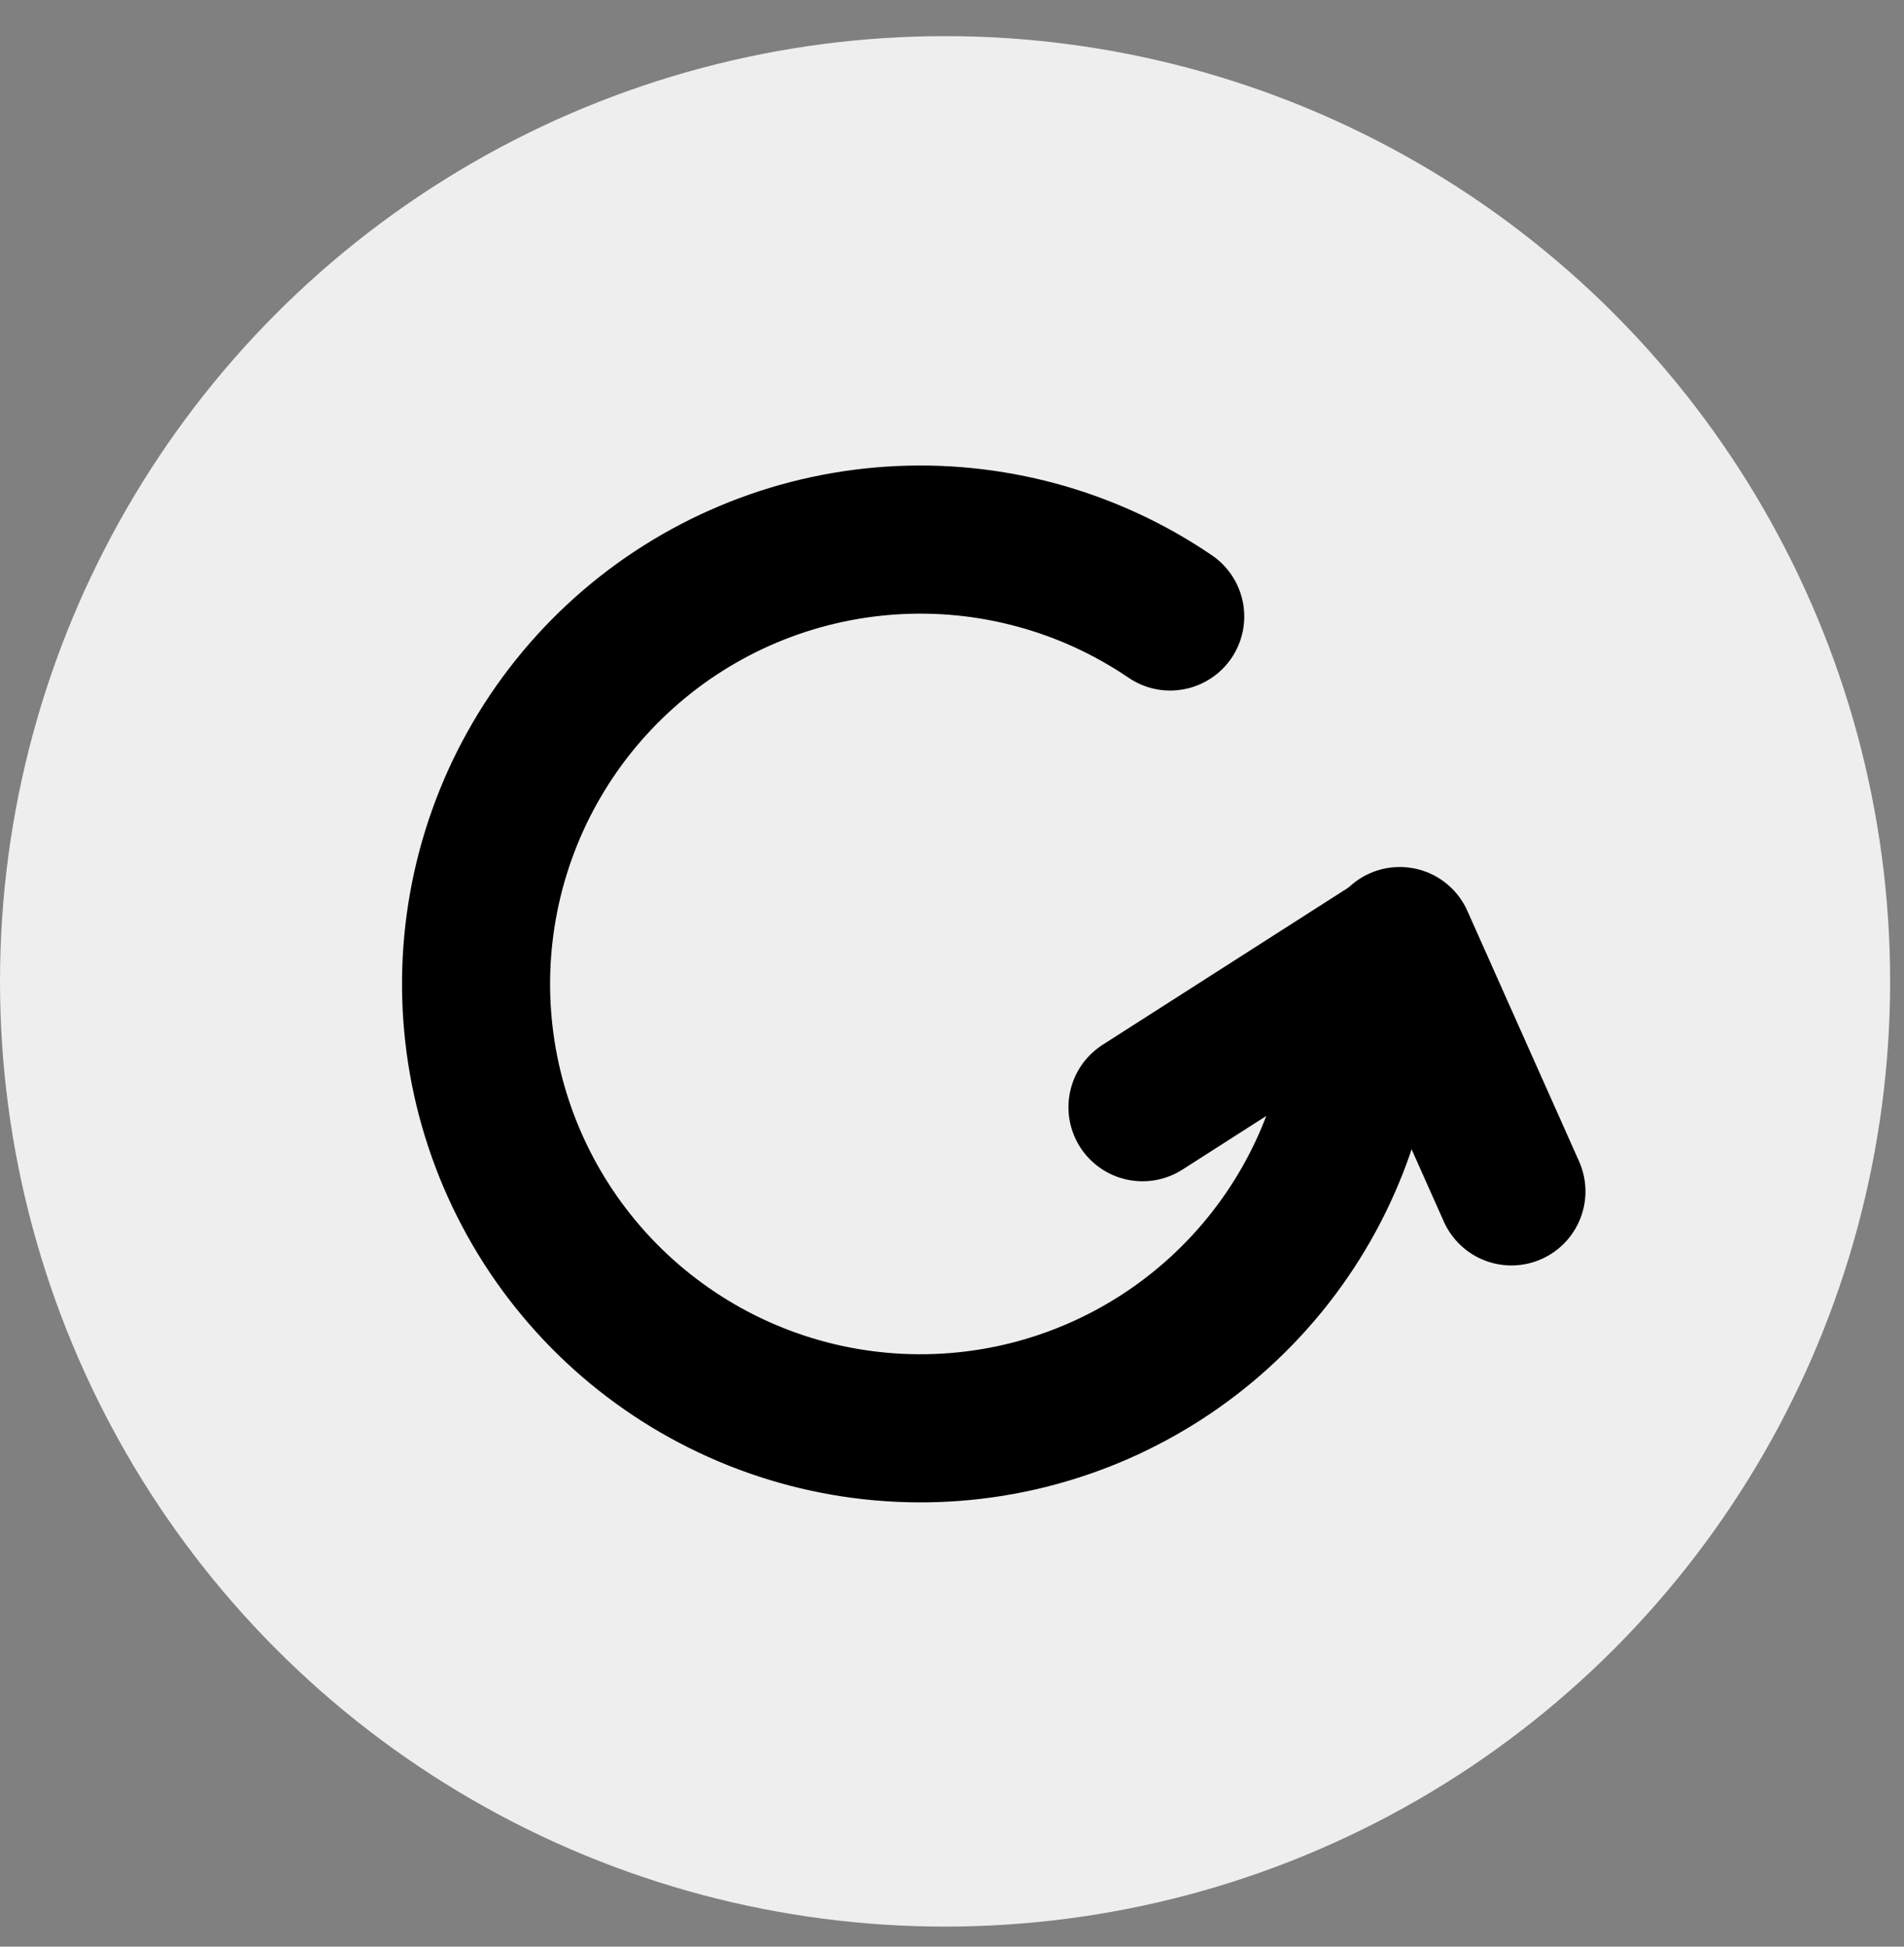 <svg width="45" height="46" viewBox="0 0 45 46" fill="none" xmlns="http://www.w3.org/2000/svg">
<rect x="0" y="0" width="45" height="46" fill="#808080" stroke="none"/>
<circle cx="22.336" cy="23.19" r="22.336" fill="#EEEEEE"/>
<path d="M28.642 13.121C29.026 13.383 29.29 13.786 29.377 14.242C29.463 14.698 29.365 15.169 29.104 15.553C28.842 15.937 28.439 16.201 27.983 16.287C27.527 16.374 27.055 16.276 26.672 16.014C25.056 14.916 23.119 14.39 21.17 14.52C19.22 14.65 17.37 15.428 15.915 16.732C14.459 18.035 13.482 19.788 13.138 21.711C12.794 23.634 13.104 25.617 14.018 27.344C14.932 29.071 16.398 30.442 18.181 31.24C19.965 32.037 21.964 32.214 23.86 31.744C25.756 31.273 27.441 30.181 28.644 28.643C29.848 27.104 30.502 25.206 30.503 23.253C30.503 22.788 30.687 22.343 31.015 22.015C31.343 21.687 31.789 21.503 32.253 21.503C32.717 21.503 33.162 21.687 33.49 22.015C33.819 22.343 34.003 22.788 34.003 23.253C34.002 25.988 33.087 28.645 31.401 30.799C29.716 32.953 27.358 34.482 24.703 35.141C22.048 35.8 19.249 35.551 16.752 34.434C14.255 33.318 12.203 31.398 10.924 28.98C9.644 26.562 9.211 23.786 9.693 21.093C10.175 18.401 11.544 15.947 13.582 14.122C15.62 12.298 18.21 11.208 20.94 11.027C23.669 10.846 26.381 11.583 28.642 13.121Z" fill="black"/>
<path d="M27.946 27.638C27.752 27.762 27.536 27.846 27.31 27.887C27.083 27.927 26.851 27.923 26.627 27.873C26.402 27.824 26.19 27.731 26.001 27.599C25.813 27.468 25.652 27.301 25.528 27.107C25.404 26.913 25.32 26.697 25.279 26.471C25.239 26.245 25.244 26.013 25.293 25.788C25.342 25.564 25.435 25.351 25.567 25.162C25.698 24.974 25.866 24.813 26.059 24.689L32.153 20.792C32.544 20.55 33.014 20.471 33.463 20.573C33.911 20.676 34.301 20.95 34.549 21.337C34.796 21.725 34.881 22.194 34.786 22.644C34.69 23.093 34.422 23.487 34.038 23.741L27.946 27.638Z" fill="black"/>
<path d="M37.333 27.471C37.512 27.893 37.518 28.368 37.35 28.794C37.182 29.221 36.853 29.564 36.435 29.751C36.017 29.938 35.541 29.953 35.112 29.793C34.682 29.634 34.333 29.312 34.138 28.897L31.498 22.982C31.399 22.771 31.344 22.543 31.334 22.31C31.324 22.078 31.361 21.846 31.442 21.628C31.523 21.41 31.647 21.21 31.806 21.04C31.965 20.87 32.157 20.734 32.369 20.639C32.582 20.544 32.811 20.493 33.044 20.488C33.276 20.483 33.508 20.524 33.724 20.609C33.941 20.694 34.138 20.822 34.304 20.984C34.471 21.147 34.603 21.341 34.694 21.555L37.333 27.471Z" fill="black"/>
</svg>
